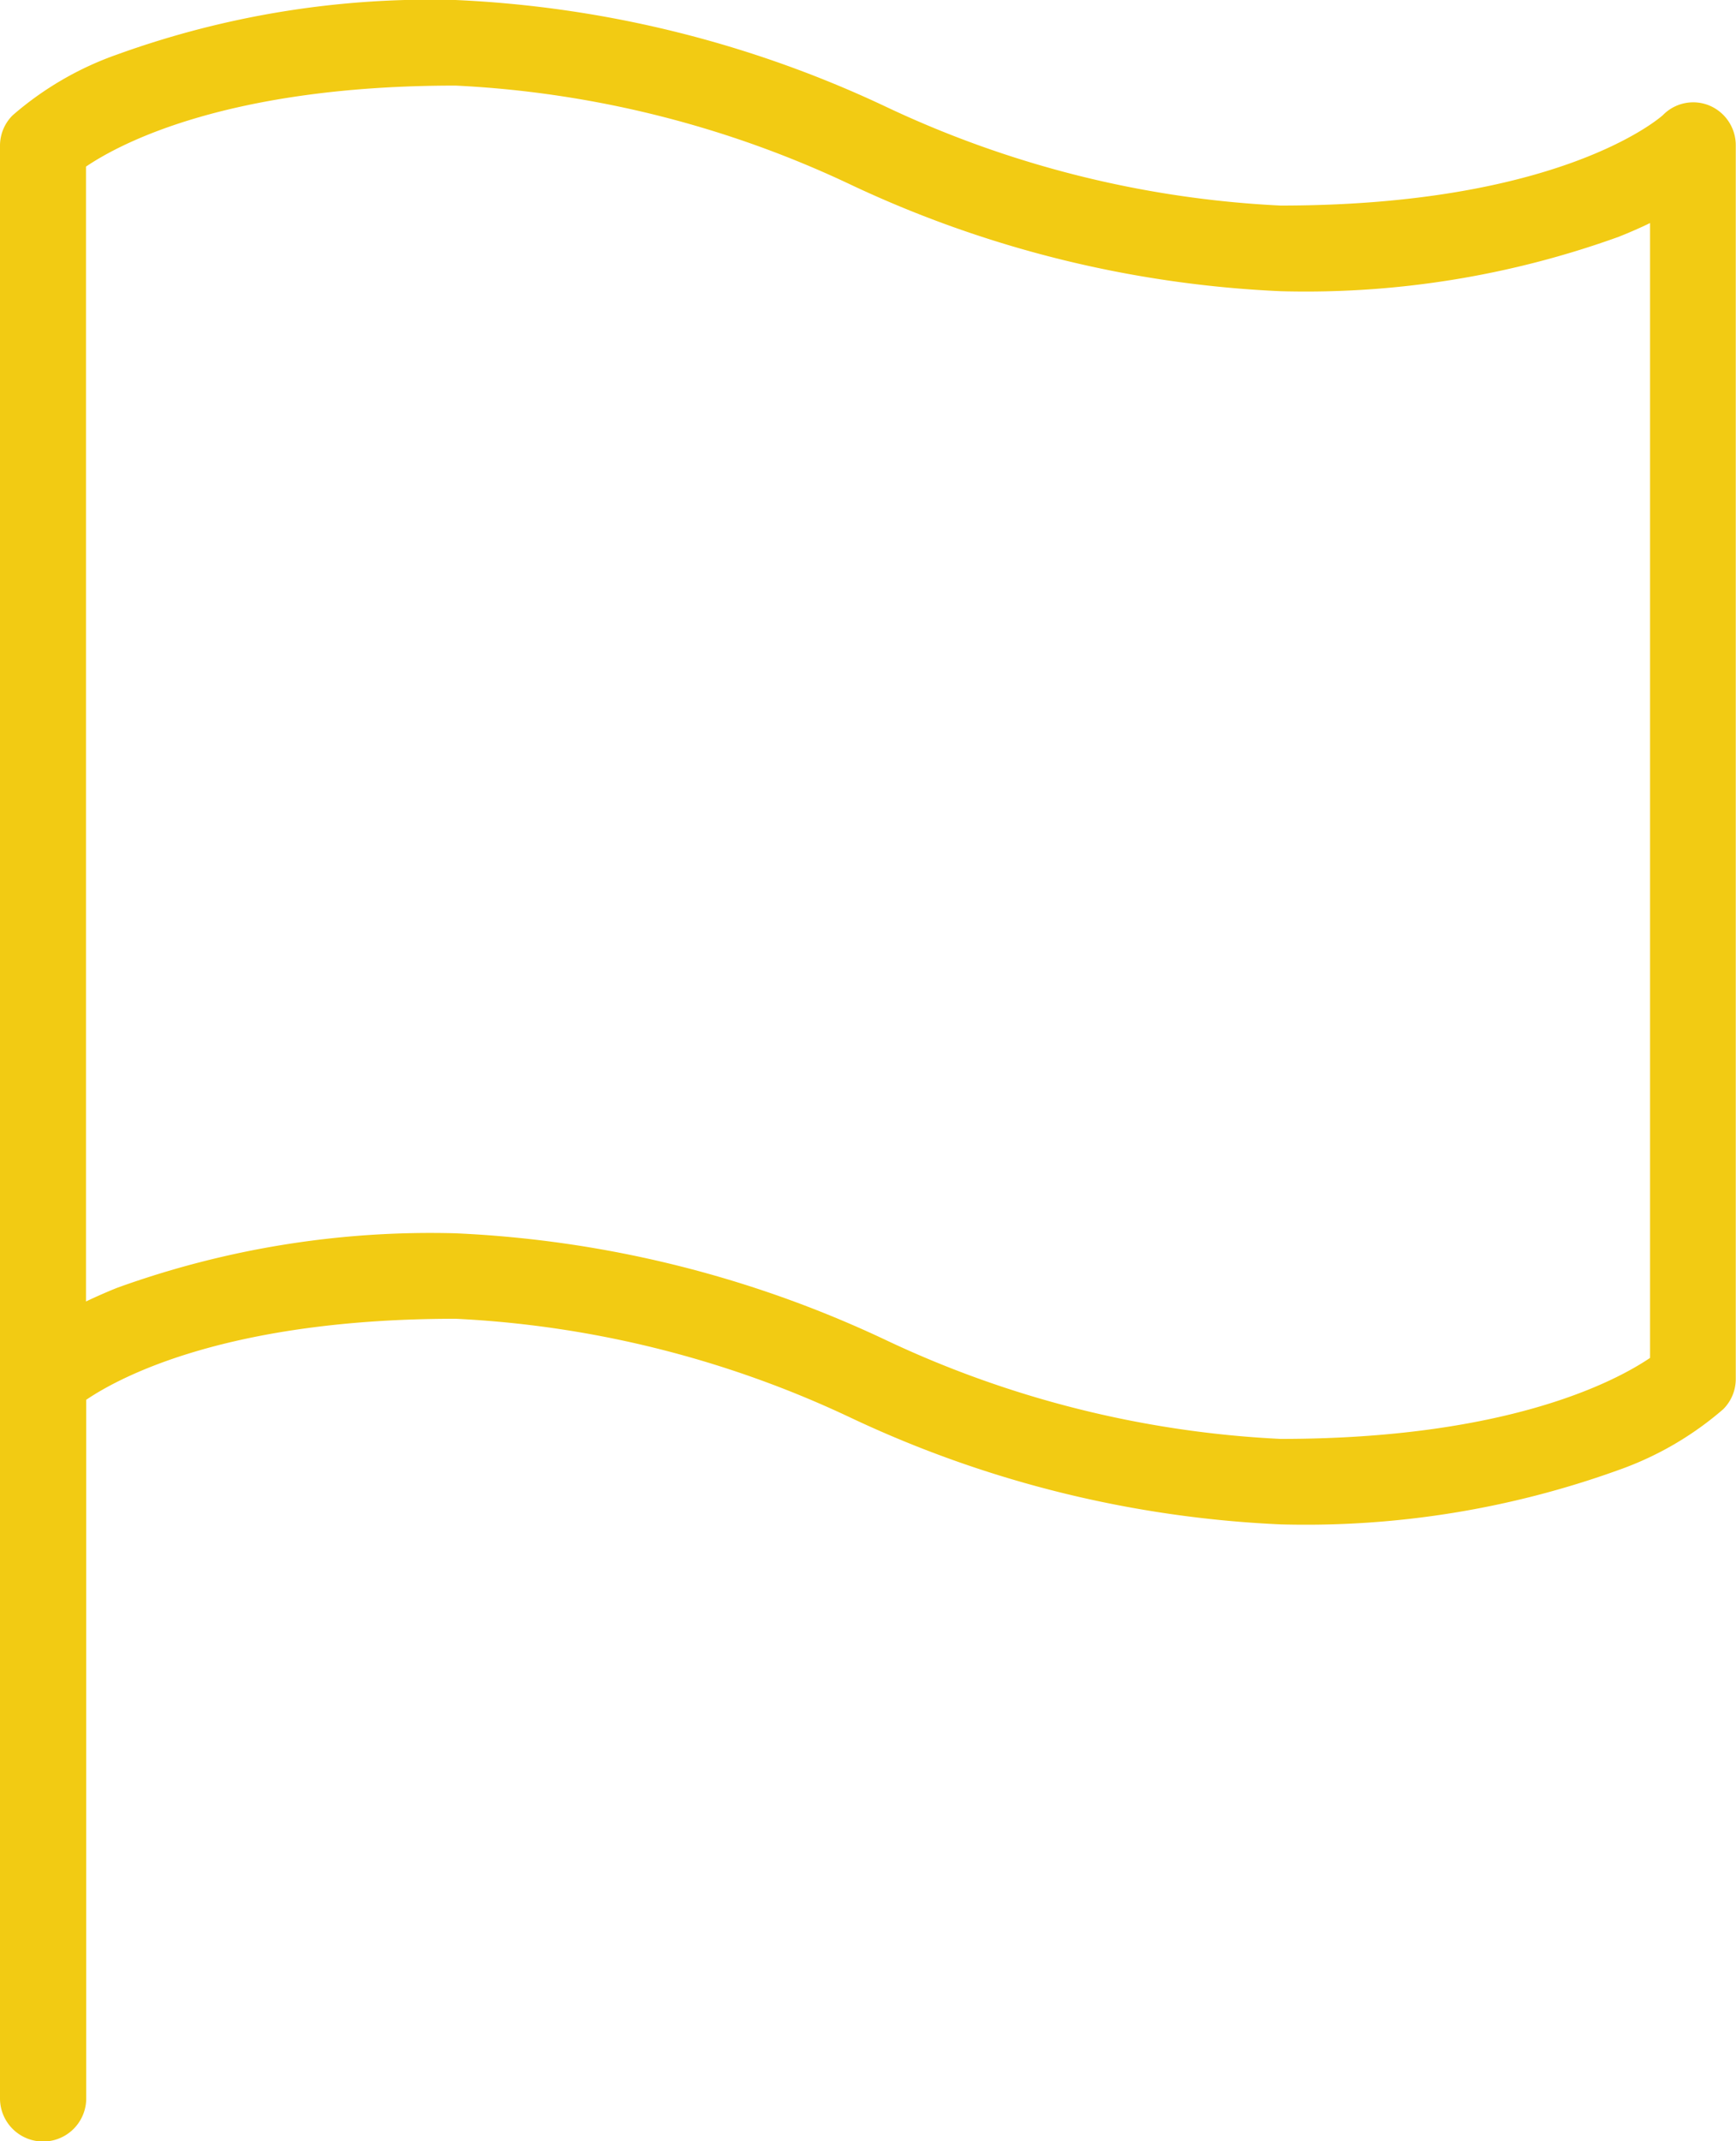 <?xml version="1.0" encoding="UTF-8"?>
<svg xmlns="http://www.w3.org/2000/svg" width="30" height="37" viewBox="0 0 30 37">
  <g id="Icon_feather-flag" data-name="Icon feather-flag" transform="translate(-5.25 -2.25)" style="isolation: isolate">
    <path id="Union_4" data-name="Union 4" d="M0,36.26V2.516a.739.739,0,0,1,.218-.523A5.556,5.556,0,0,1,2.027.941,15.921,15.921,0,0,1,7.872,0a19.43,19.43,0,0,1,7.405,1.829,17.971,17.971,0,0,0,6.852,1.723c4.779,0,6.516-1.481,6.607-1.562a.731.731,0,0,1,.8-.168.744.744,0,0,1,.46.7V23.829a.737.737,0,0,1-.217.522A5.6,5.6,0,0,1,27.975,25.4a15.927,15.927,0,0,1-5.846.941,19.409,19.409,0,0,1-7.4-1.83,18,18,0,0,0-6.853-1.723c-3.911,0-5.784.992-6.386,1.4V36.26A.743.743,0,0,1,0,36.26ZM15.277,23.141a17.971,17.971,0,0,0,6.852,1.723c3.91,0,5.784-.992,6.386-1.4V3.854c-.162.079-.342.158-.54.237a15.927,15.927,0,0,1-5.846.941,19.429,19.429,0,0,1-7.4-1.828A17.978,17.978,0,0,0,7.872,1.479c-3.911,0-5.785.992-6.386,1.4V22.489c.163-.077.342-.157.541-.237a15.946,15.946,0,0,1,5.845-.941A19.409,19.409,0,0,1,15.277,23.141Z" transform="translate(5.25 2.25)" fill="#f2cb13"></path>
  </g>
</svg>
